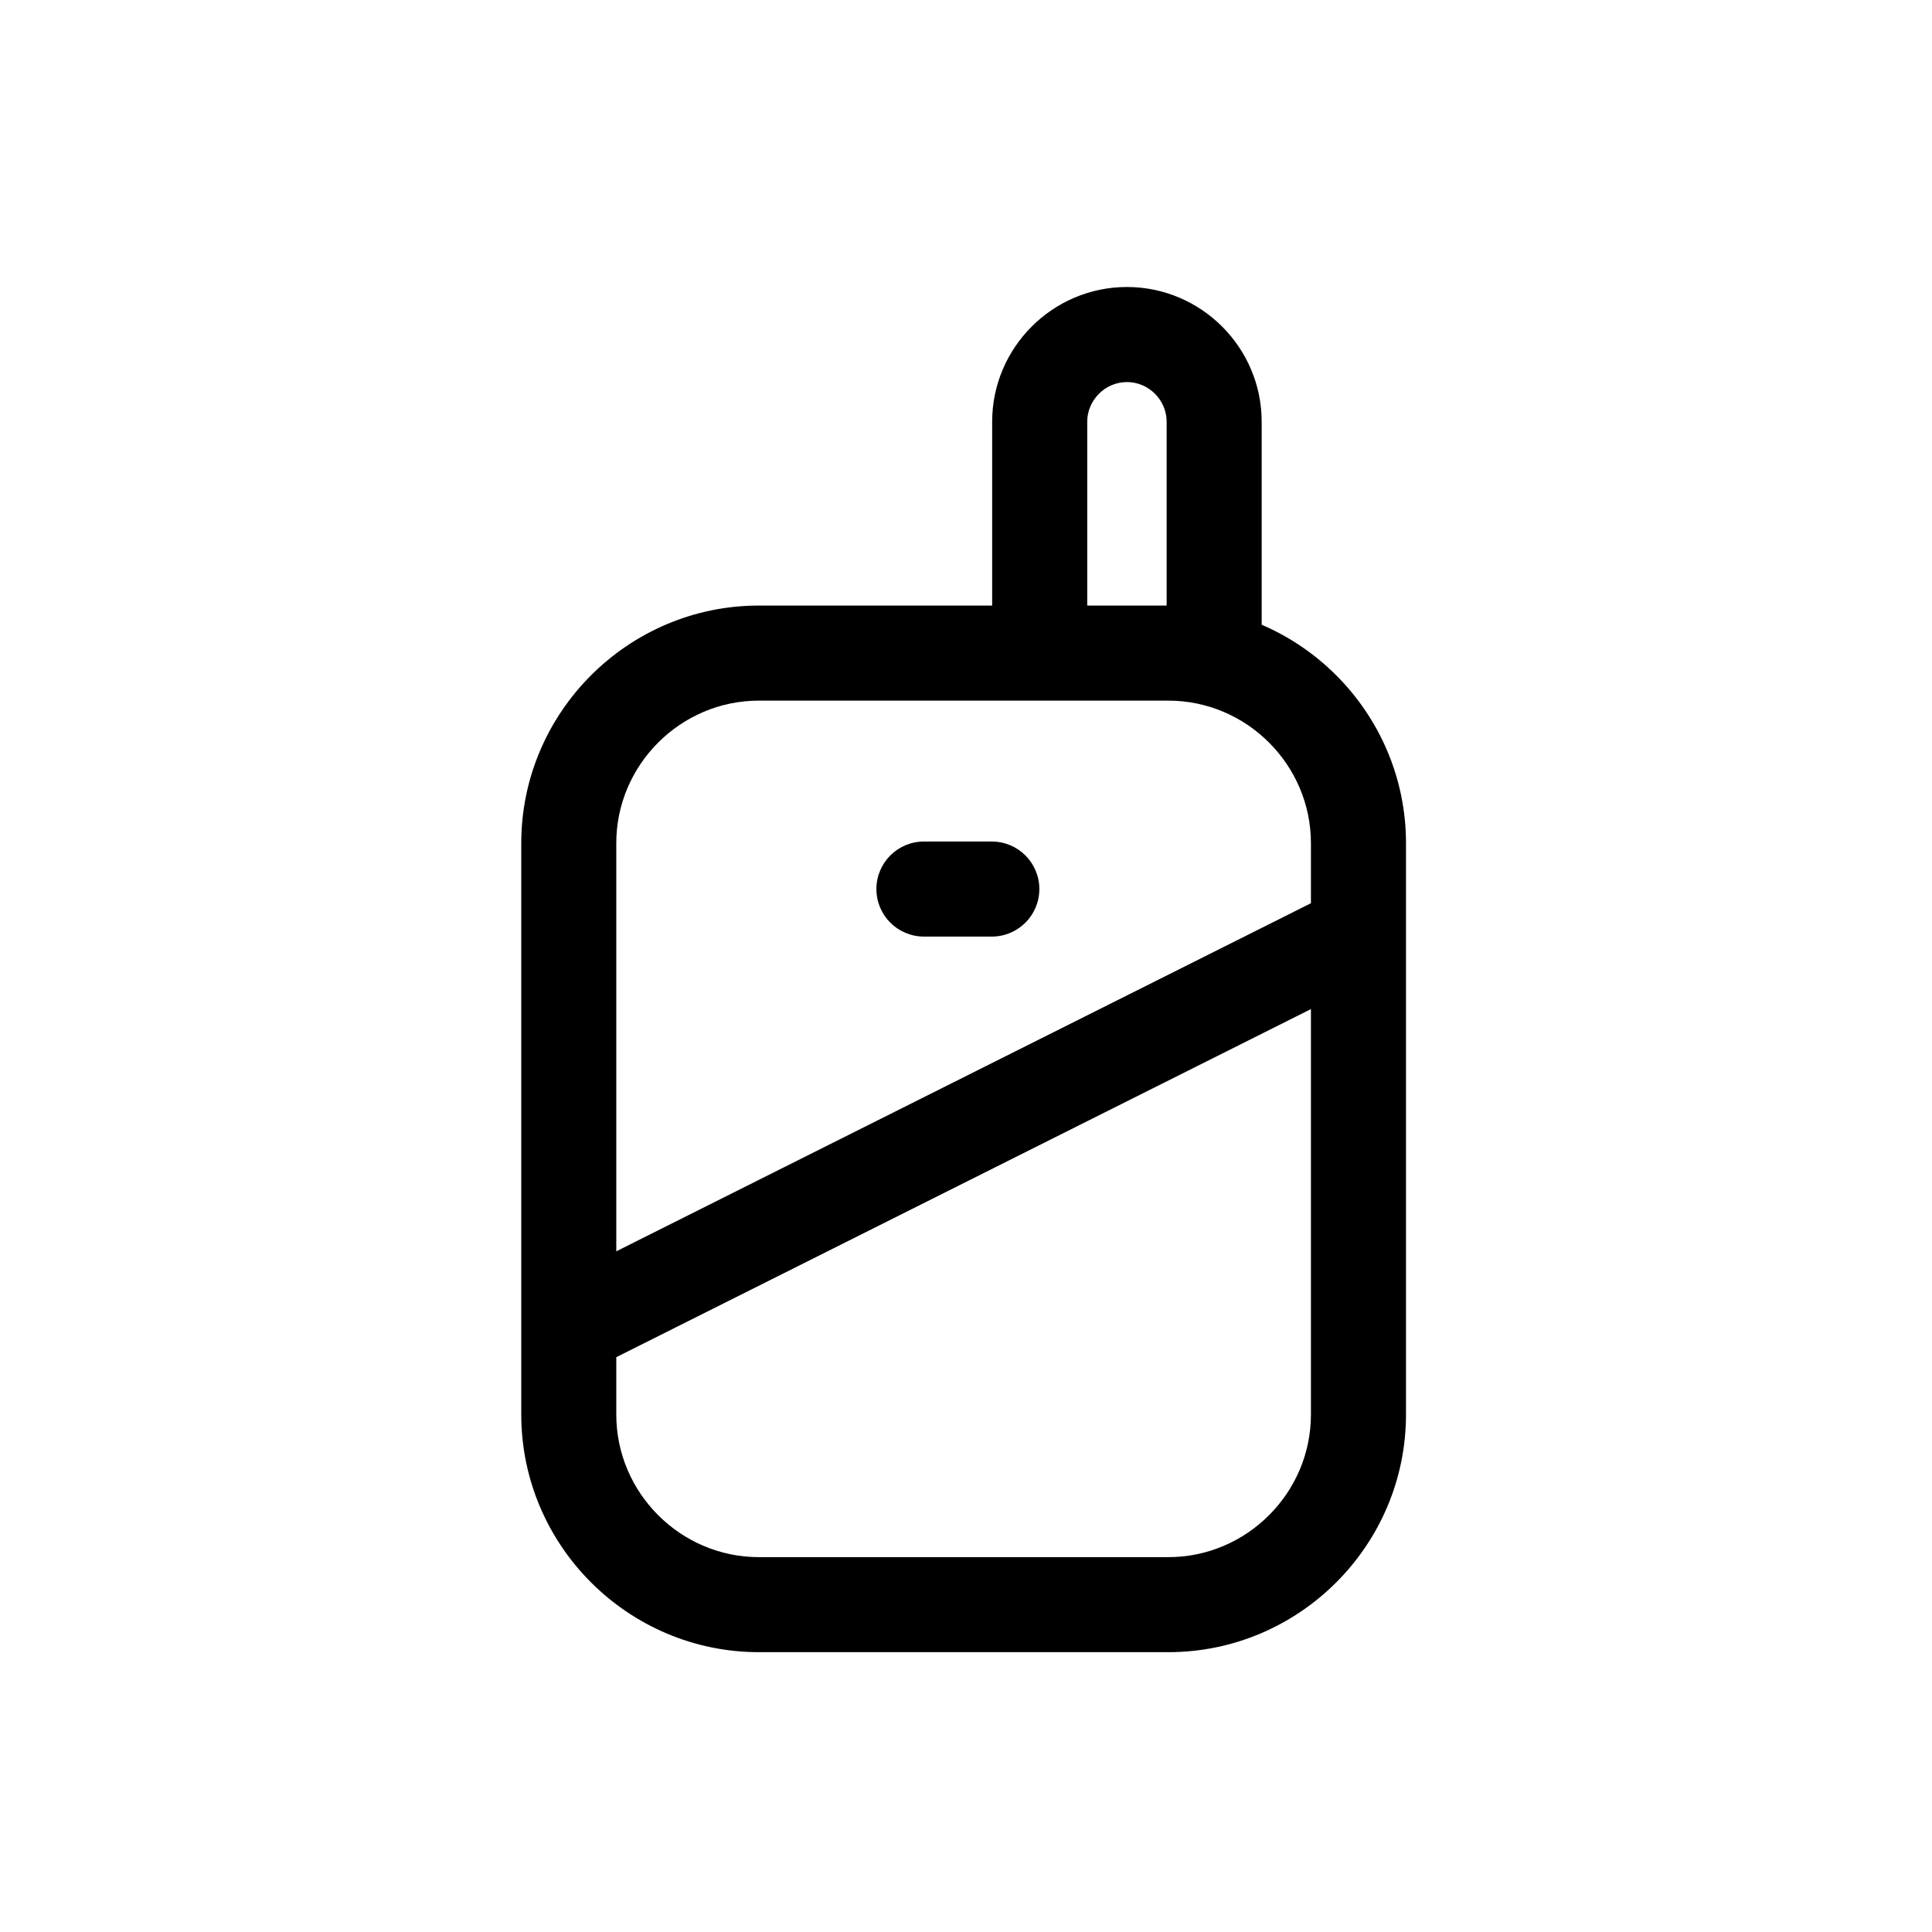 <?xml version="1.0" encoding="UTF-8"?>
<!-- Uploaded to: ICON Repo, www.iconrepo.com, Generator: ICON Repo Mixer Tools -->
<svg fill="#000000" width="800px" height="800px" version="1.1" viewBox="144 144 512 512" xmlns="http://www.w3.org/2000/svg">
 <path d="m345.1 304.48h61.832v-48.711c0-9.832 4.016-18.766 10.48-25.23 6.465-6.465 15.398-10.48 25.23-10.48 9.836 0 18.766 4.016 25.234 10.48 6.465 6.465 10.48 15.398 10.48 25.23v53.793c7.422 3.191 14.121 7.769 19.758 13.406 11.406 11.406 18.488 27.156 18.488 44.488v151.41c0 17.332-7.082 33.078-18.488 44.488-11.406 11.406-27.156 18.488-44.484 18.488h-108.52c-17.332 0-33.078-7.082-44.484-18.488s-18.488-27.156-18.488-44.488v-151.41c0-17.332 7.082-33.078 18.488-44.488 11.406-11.406 27.156-18.488 44.484-18.488zm146.31 106.94-184.09 92.246v15.207c0 10.379 4.254 19.824 11.109 26.676 6.852 6.852 16.297 11.109 26.676 11.109h108.52c10.379 0 19.824-4.254 26.676-11.109 6.852-6.852 11.109-16.297 11.109-26.676zm-184.09 64.191 184.09-92.246v-15.906c0-10.379-4.254-19.824-11.109-26.676-6.852-6.852-16.297-11.109-26.676-11.109h-108.52c-10.379 0-19.824 4.254-26.676 11.109-6.852 6.852-11.109 16.297-11.109 26.676zm81.527-83.41c-6.957 0-12.594-5.641-12.594-12.594 0-6.957 5.641-12.594 12.594-12.594h17.996c6.957 0 12.594 5.641 12.594 12.594 0 6.957-5.641 12.594-12.594 12.594zm43.281-87.719h21.043v-48.711c0-2.883-1.188-5.508-3.098-7.422-1.91-1.91-4.539-3.098-7.422-3.098-2.883 0-5.512 1.188-7.422 3.102-1.91 1.91-3.102 4.539-3.102 7.422v48.711z"/>
</svg>